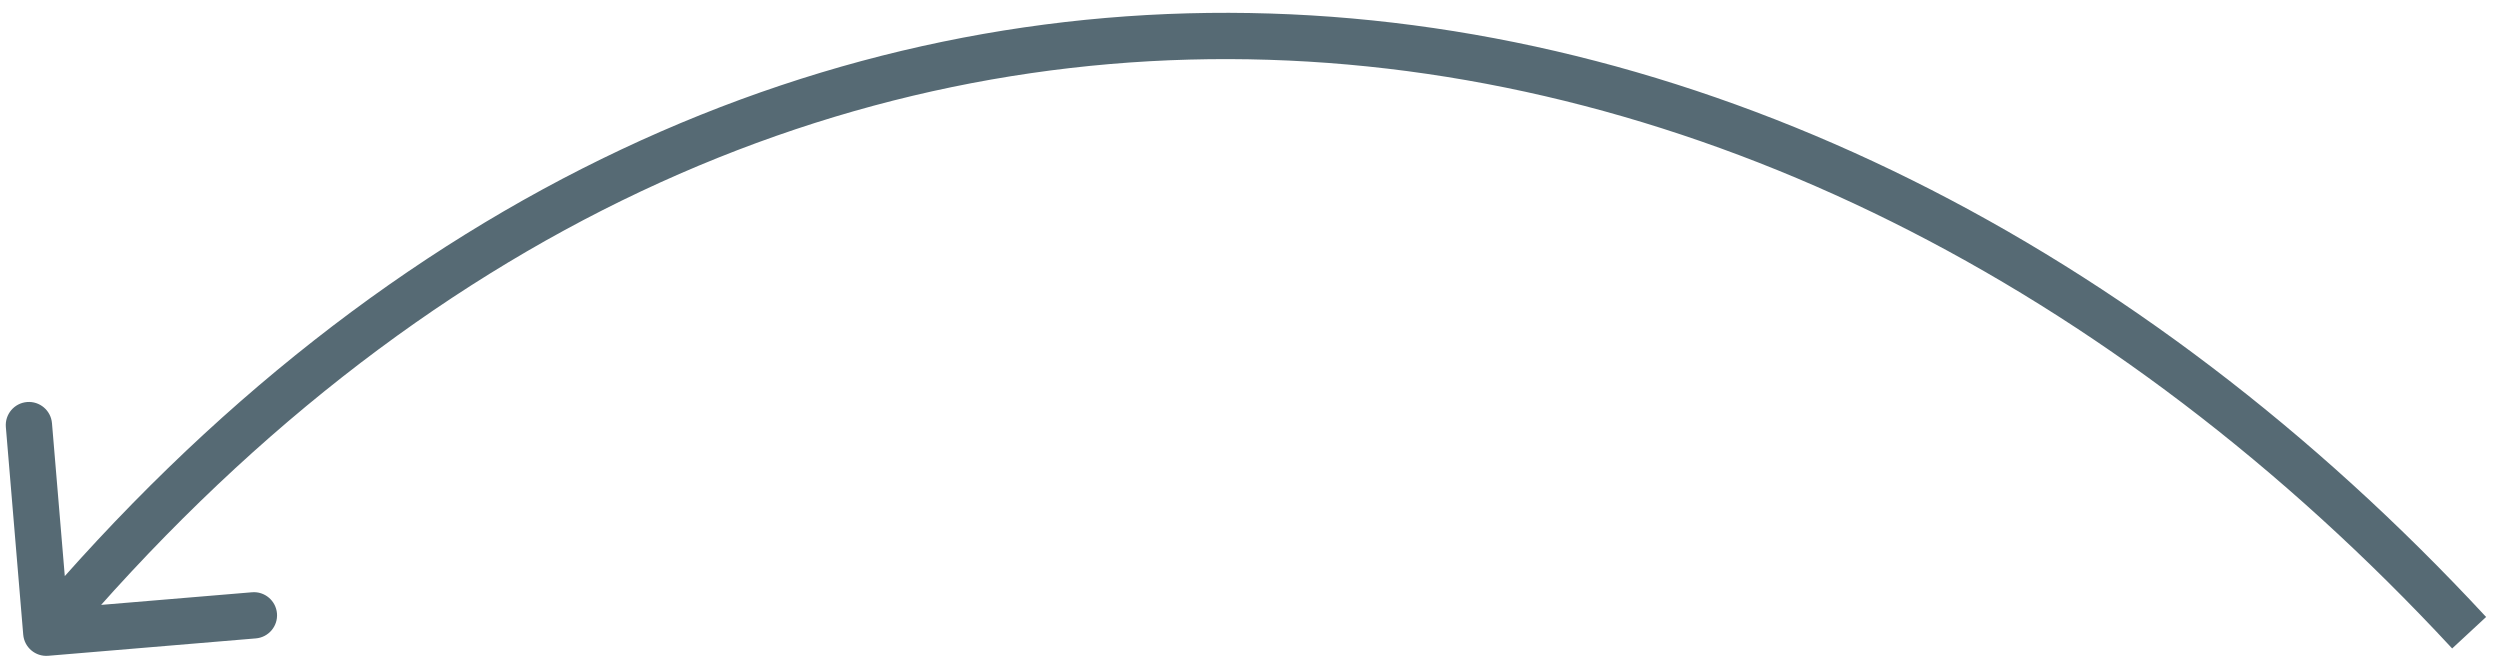 <?xml version="1.0" encoding="UTF-8"?> <svg xmlns="http://www.w3.org/2000/svg" width="162" height="43" viewBox="0 0 162 43" fill="none"> <path d="M1.505 41.125C1.574 41.951 2.3 42.564 3.125 42.495L16.578 41.368C17.404 41.299 18.017 40.574 17.948 39.748C17.878 38.923 17.153 38.309 16.328 38.379L4.37 39.38L3.368 27.422C3.299 26.596 2.574 25.983 1.748 26.052C0.923 26.121 0.31 26.847 0.379 27.672L1.505 41.125ZM161.1 39.98C138.629 15.742 110.644 1.766 82.297 0.876C53.917 -0.015 25.368 12.22 1.855 40.032L4.145 41.968C27.132 14.78 54.833 3.015 82.203 3.874C109.606 4.734 136.871 18.258 158.9 42.02L161.1 39.98Z" fill="#566A74"></path> </svg> 